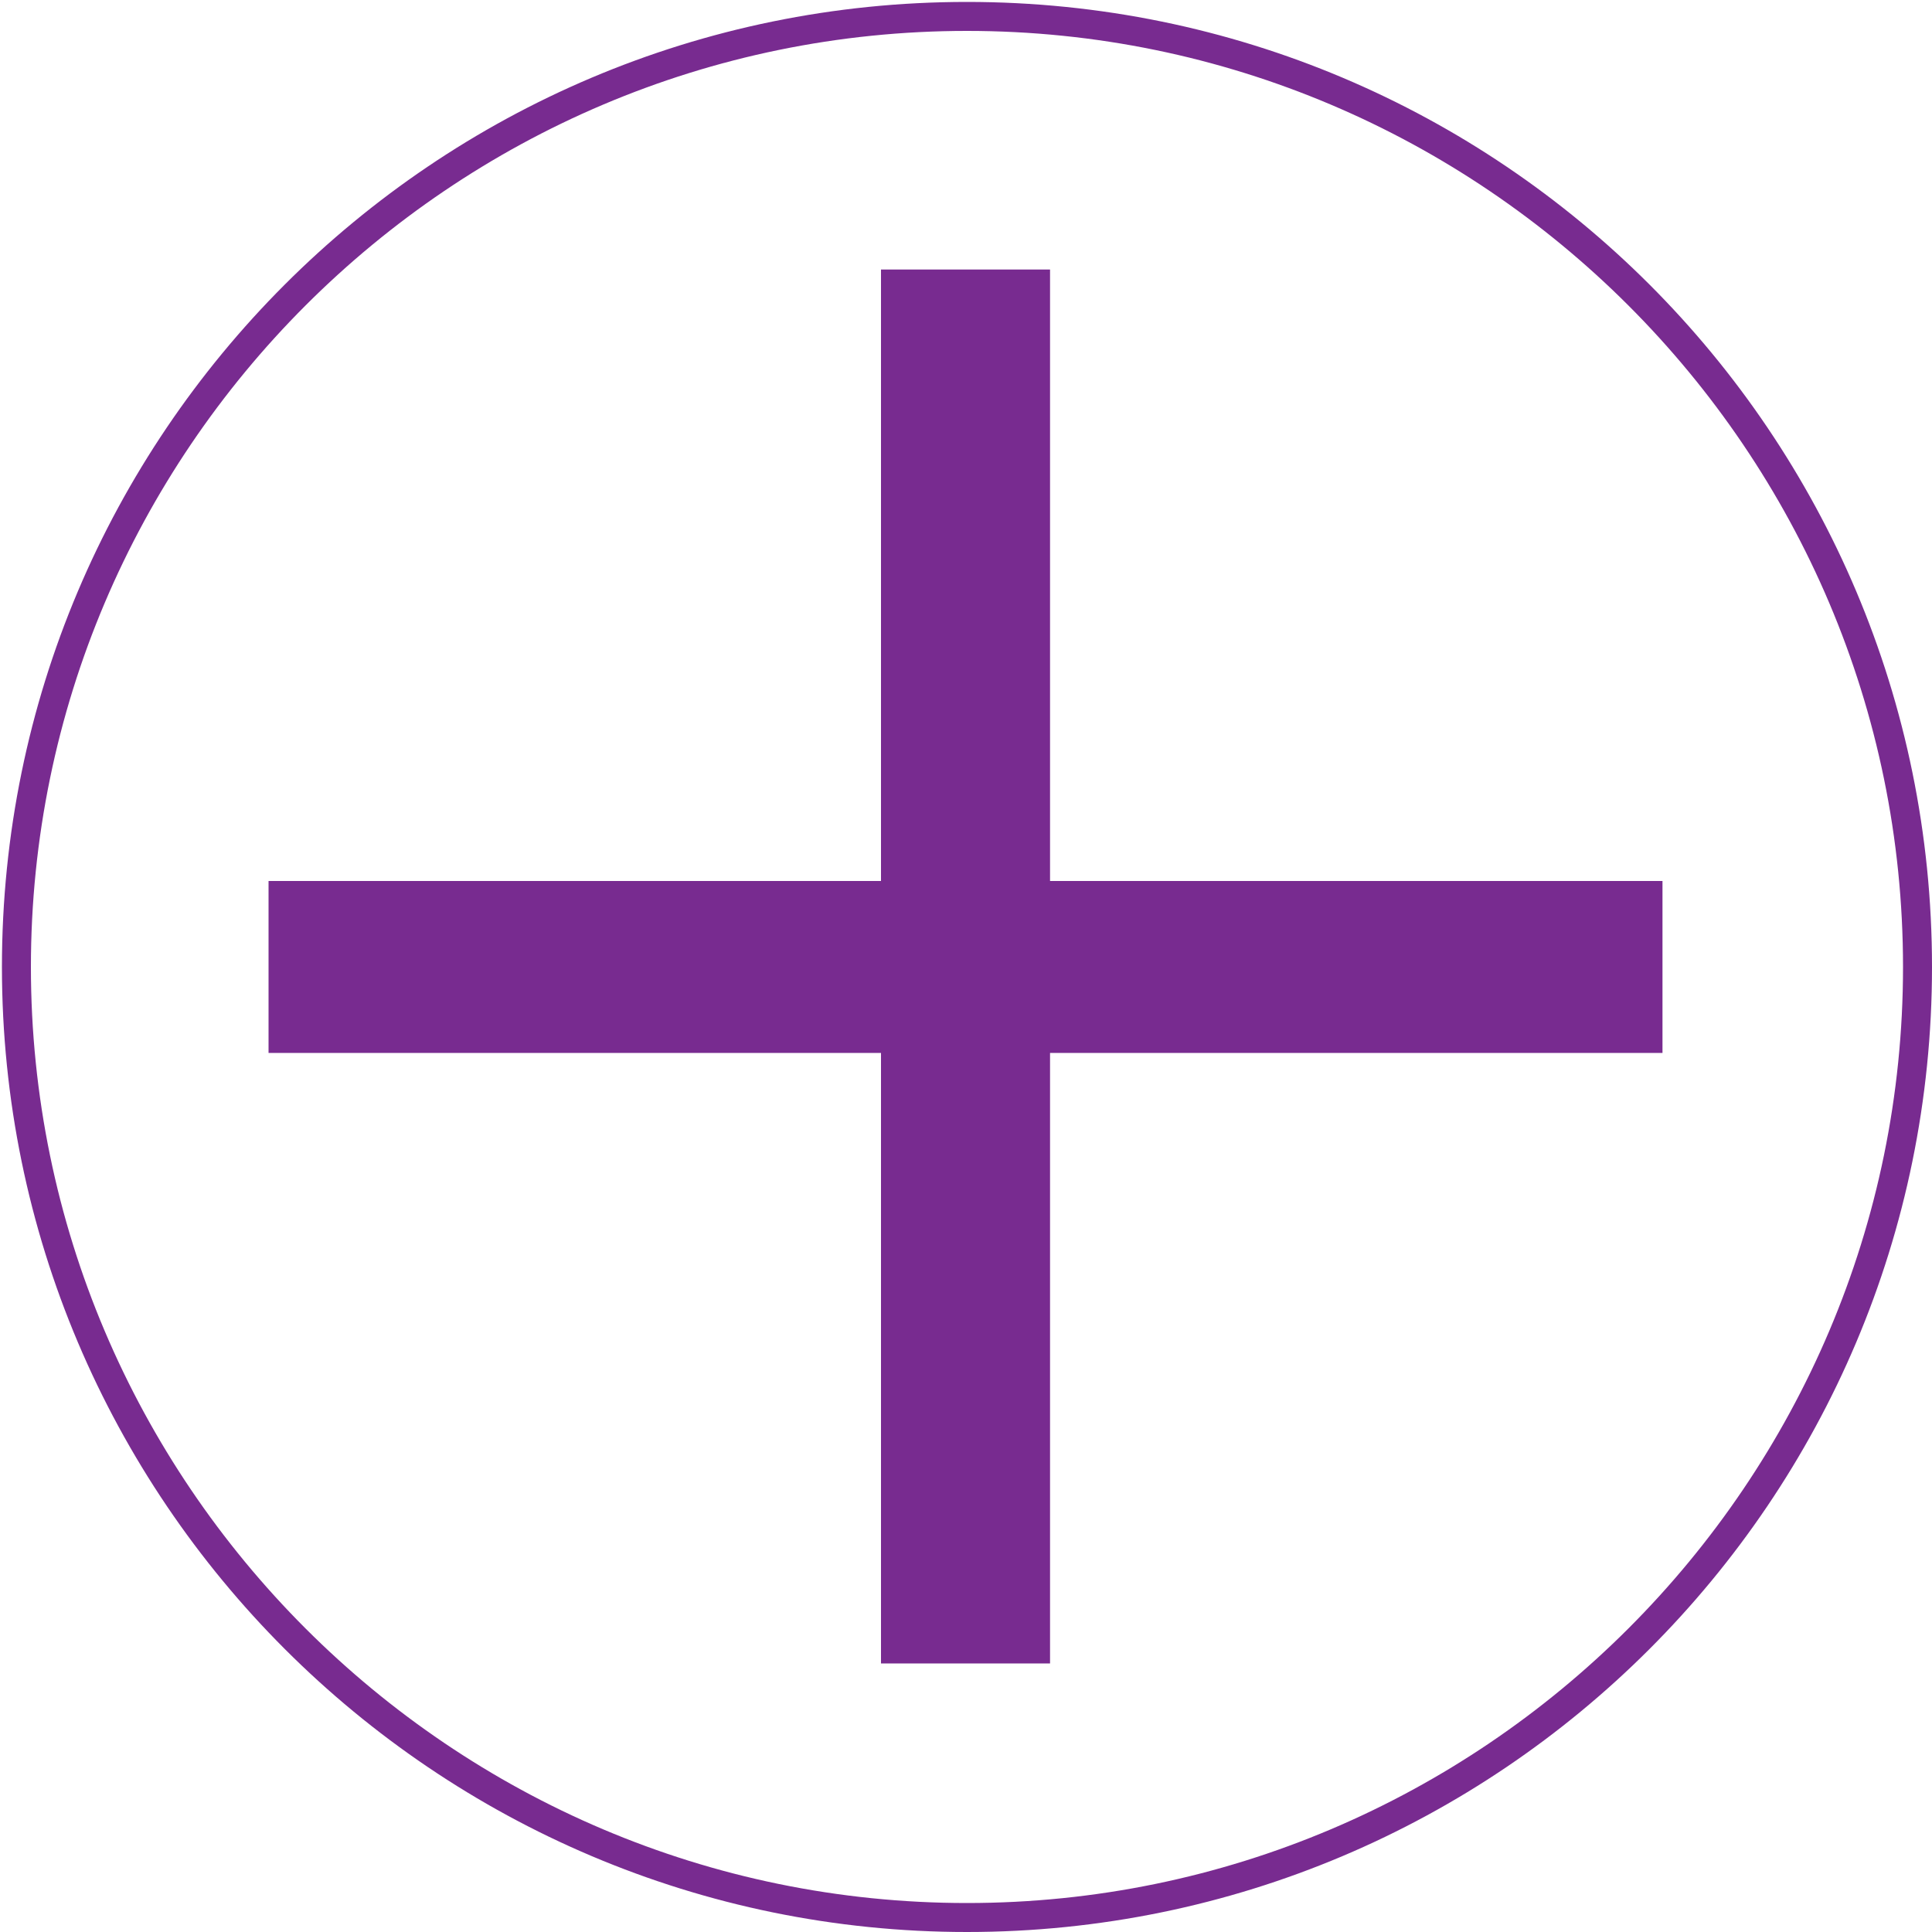 <?xml version="1.0" encoding="utf-8"?>
<!-- Generator: Adobe Illustrator 24.2.0, SVG Export Plug-In . SVG Version: 6.00 Build 0)  -->
<svg version="1.1" id="Layer_1" xmlns="http://www.w3.org/2000/svg" xmlns:xlink="http://www.w3.org/1999/xlink" x="0px" y="0px"
	 viewBox="0 0 200 200" style="enable-background:new 0 0 200 200;" xml:space="preserve">
<style type="text/css">
	.st0{fill:#782B90;}
</style>
<g>
	<path class="st0" d="M100.1,3.2c53.4,0,96.9,43.5,96.9,96.9S153.5,197,100.1,197S3.2,153.5,3.2,100.1S46.7,3.2,100.1,3.2
		 M100.1,0.2C44.9,0.2,0.2,45,0.2,100.1S45,200,100.1,200s99.9-44.7,99.9-99.9S155.3,0.2,100.1,0.2L100.1,0.2z"/>
</g>
<rect x="91.2" y="27.9" class="st0" width="17.5" height="144.3"/>
<rect x="27.8" y="91.2" class="st0" width="144.3" height="17.8"/>
</svg>
